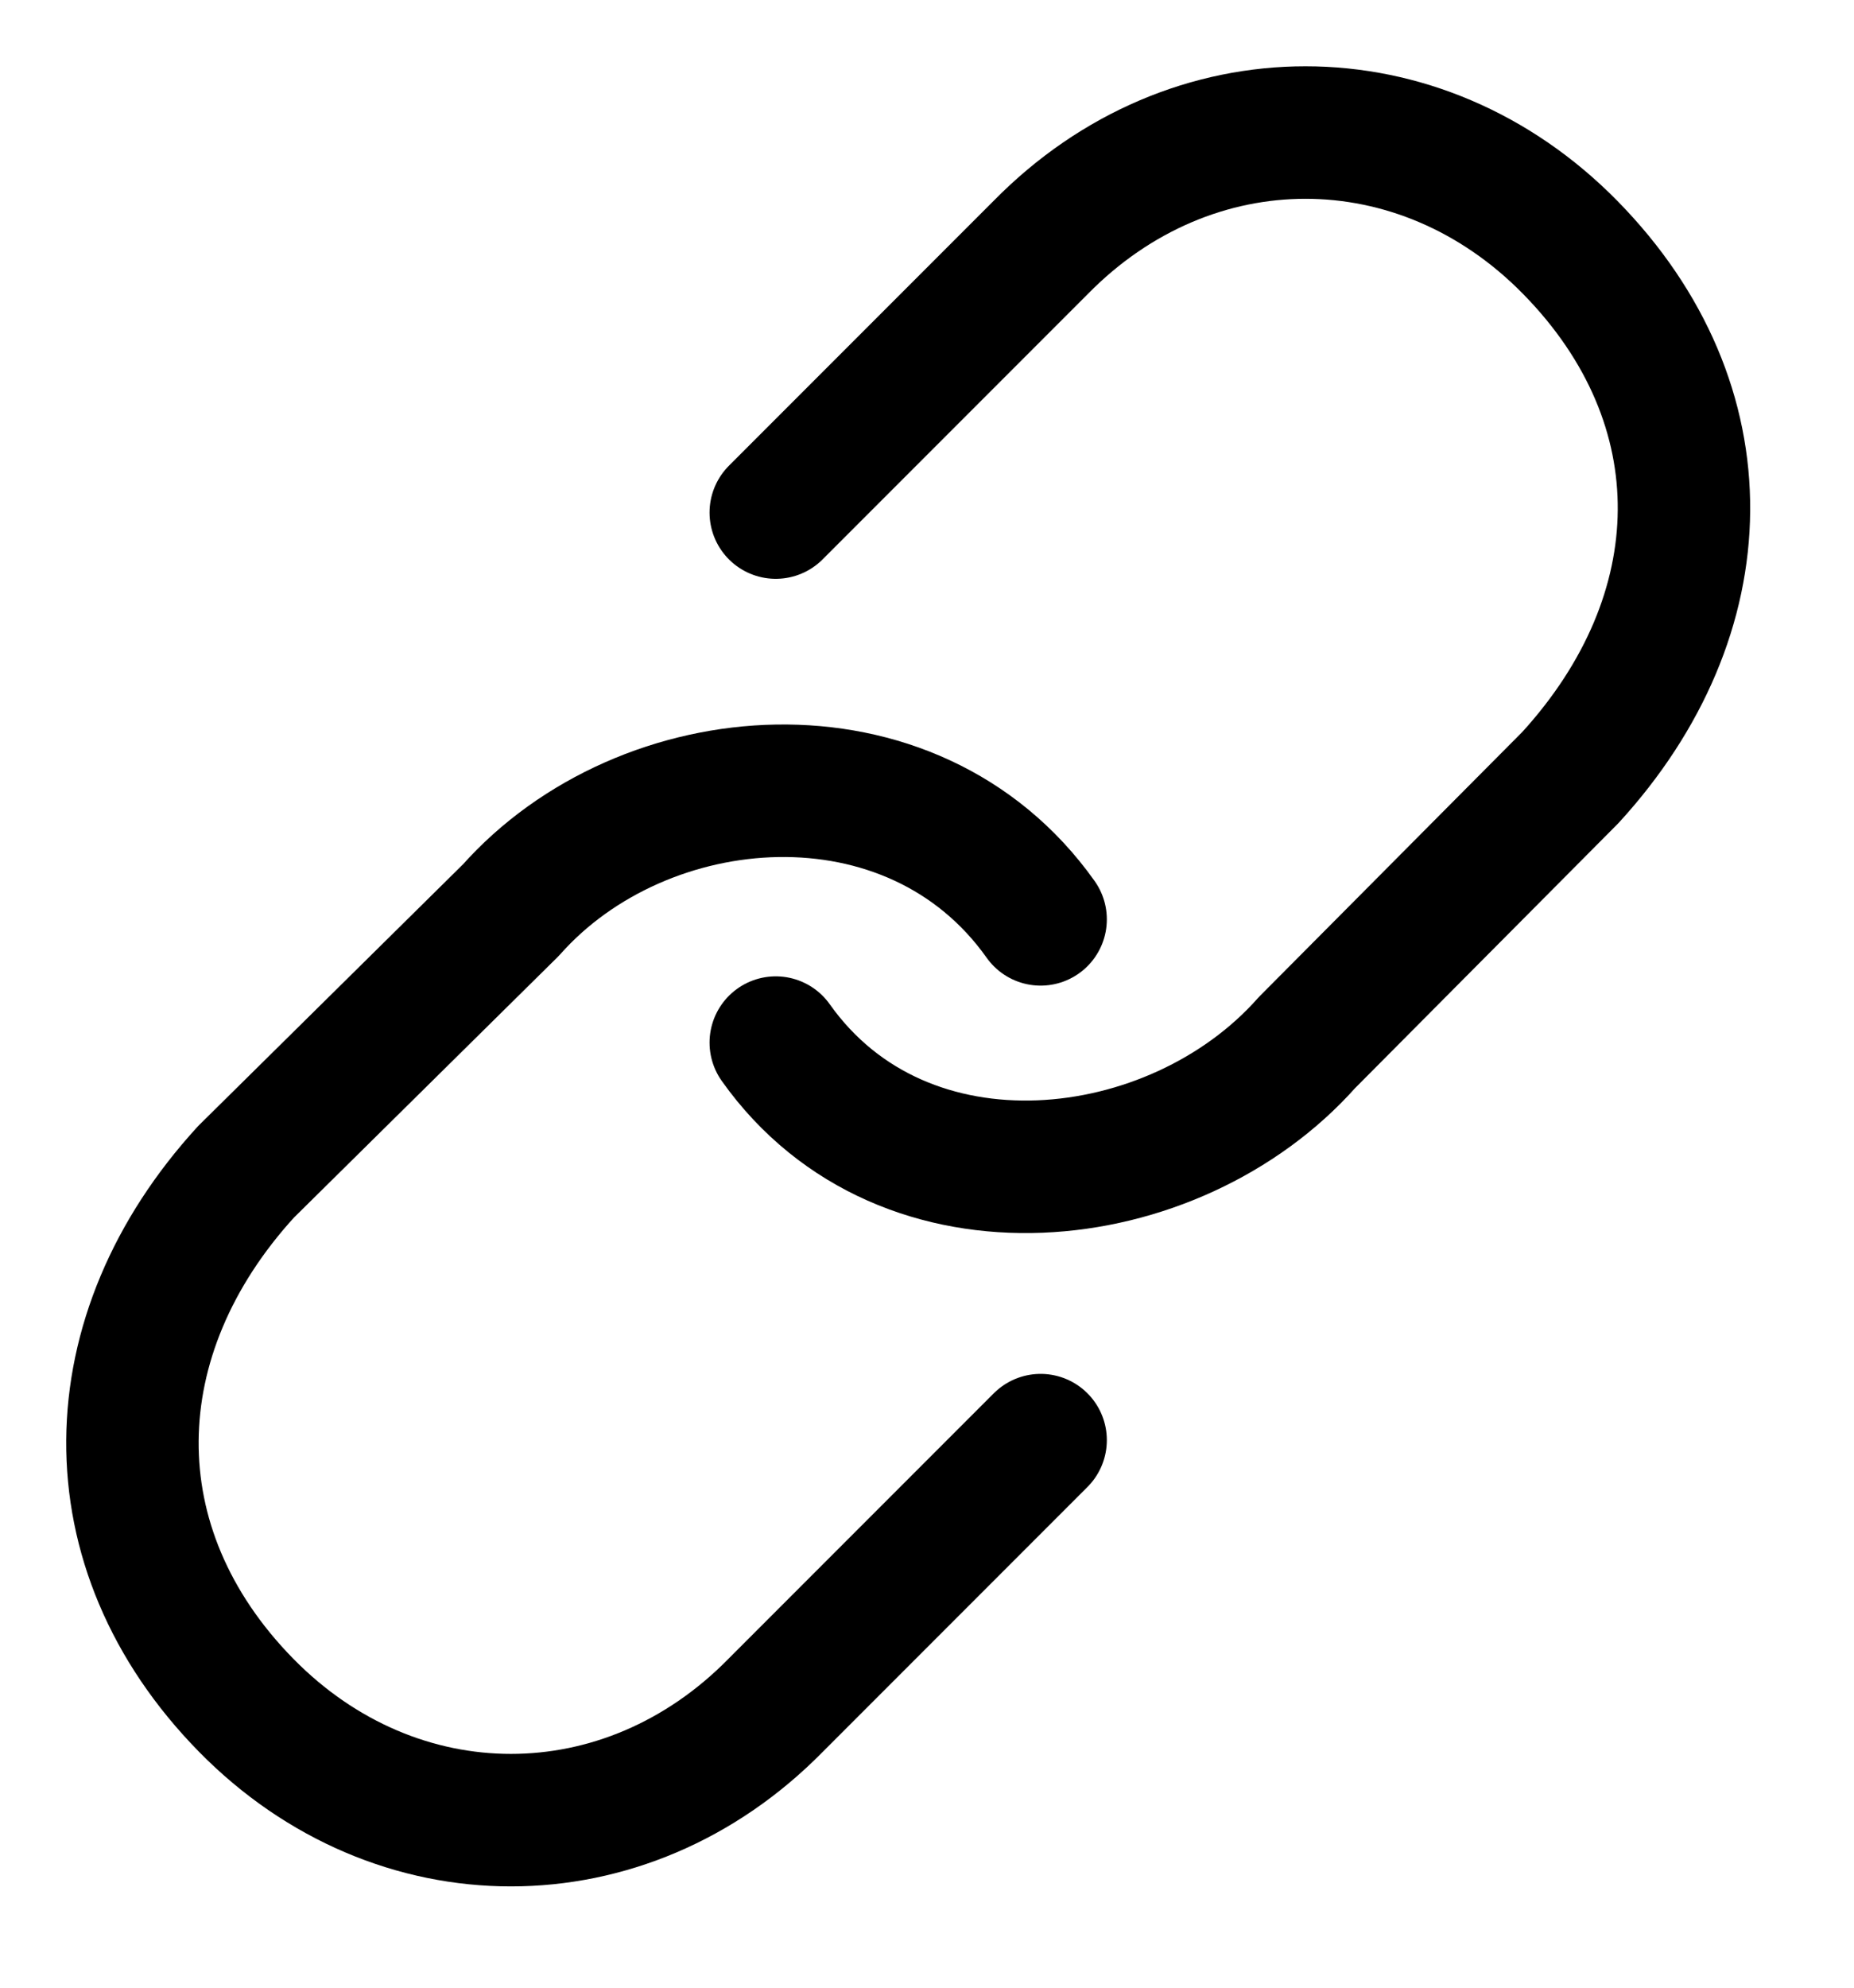 <svg width="14" height="15" viewBox="0 0 14 15" fill="none" xmlns="http://www.w3.org/2000/svg">
<path d="M5.858 7.868C6.828 9.235 8.869 8.995 9.869 7.868L11.858 5.868C12.982 4.64 13.022 3.054 11.858 1.868C10.722 0.711 8.994 0.711 7.858 1.868L5.858 3.868" stroke="black" stroke-linecap="round" stroke-linejoin="round"/>
<path d="M7.858 6.938C6.888 5.571 4.858 5.741 3.858 6.868L1.858 8.843C0.734 10.071 0.694 11.682 1.858 12.868C2.994 14.025 4.722 14.025 5.858 12.868L7.858 10.868" stroke="black" stroke-linecap="round" stroke-linejoin="round"/>
</svg>
